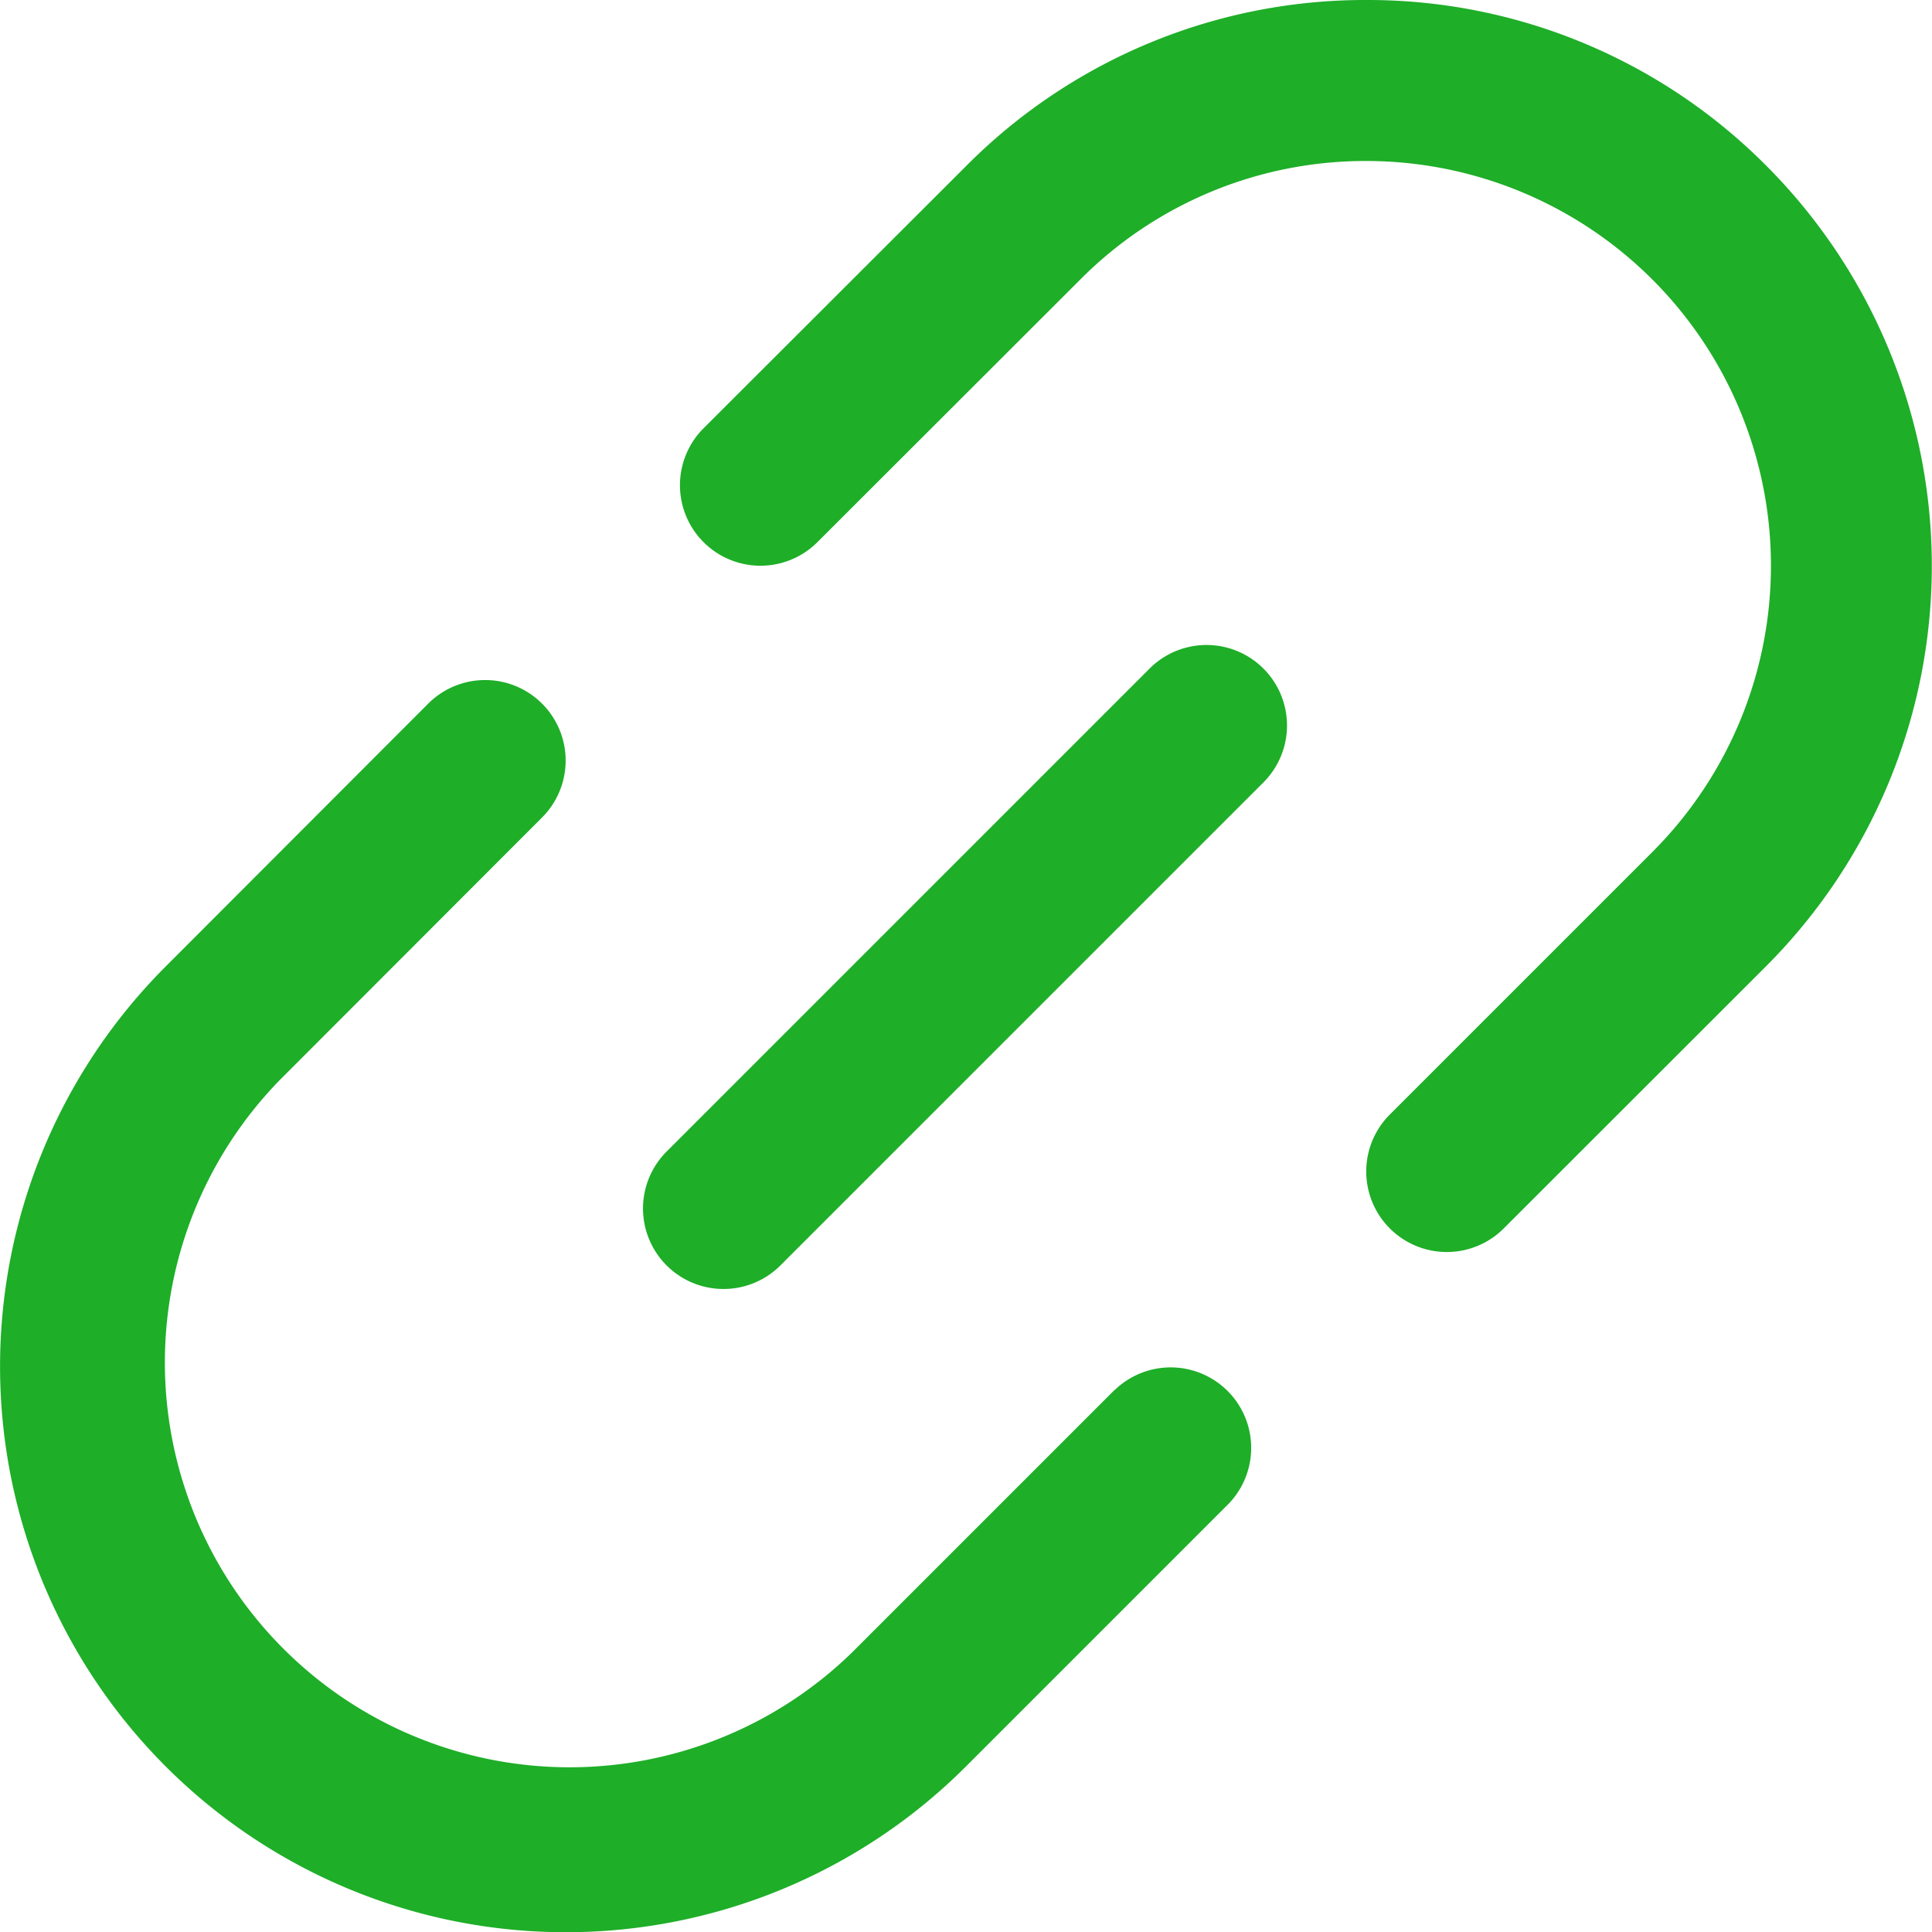 <svg xmlns="http://www.w3.org/2000/svg" version="1.1" xmlns:xlink="http://www.w3.org/1999/xlink" width="512" height="512" x="0" y="0" viewBox="0 0 24 24" style="enable-background:new 0 0 512 512" xml:space="preserve"><g><path d="m13.845 17.267-3.262 3.262a5.028 5.028 0 0 1-7.111-7.109l3.262-3.265a1 1 0 0 0-1.415-1.414l-3.261 3.265A7.027 7.027 0 0 0 12 21.943l3.262-3.262a1 1 0 0 0-1.414-1.414ZM21.944 2.061A6.979 6.979 0 0 0 16.975 0a6.983 6.983 0 0 0-4.968 2.057L8.74 5.32a1 1 0 0 0 1.414 1.415l3.265-3.262A4.993 4.993 0 0 1 16.973 2a5.028 5.028 0 0 1 3.554 8.583l-3.262 3.262a1 1 0 1 0 1.415 1.415L21.942 12a7.037 7.037 0 0 0 .002-9.939Z" fill="#1eae28" opacity="1" data-original="#000000"></path><path d="m14.293 8.293-6 6a1 1 0 1 0 1.414 1.414l6-6a1 1 0 0 0-1.414-1.414Z" fill="#1eae28" opacity="1" data-original="#000000"></path></g></svg>